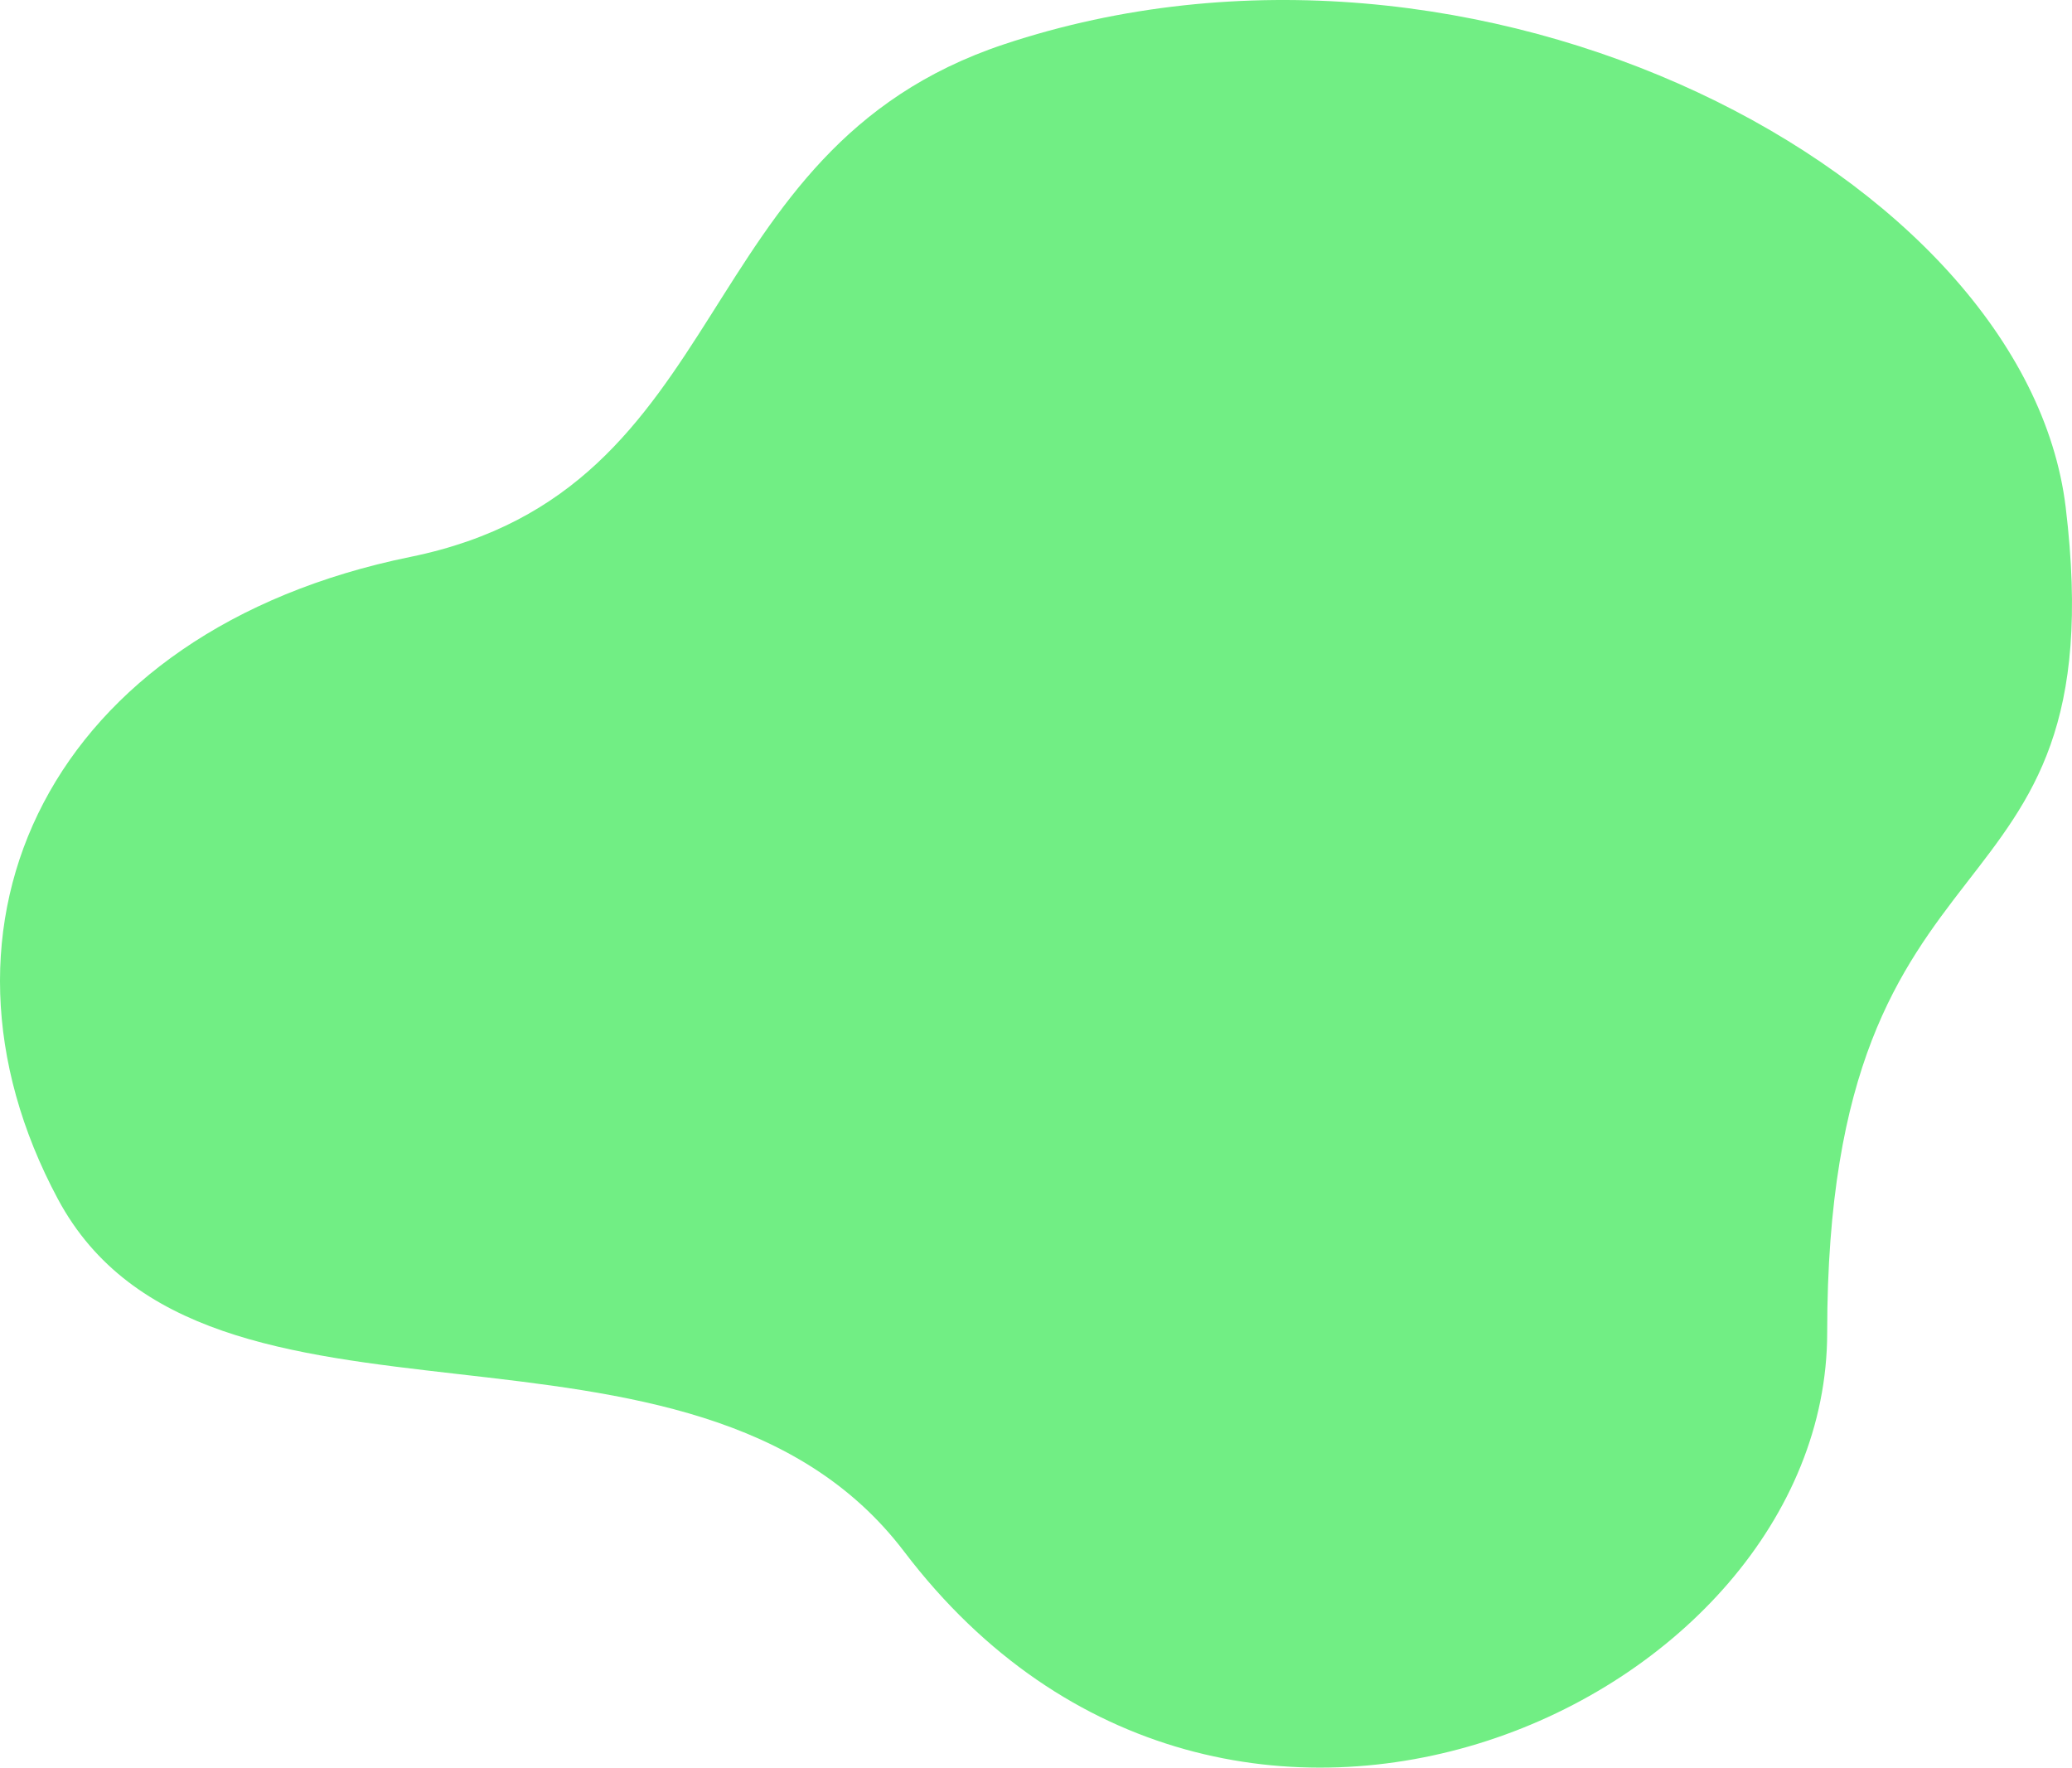 <svg width="728" height="621" viewBox="0 0 728 621" fill="none" xmlns="http://www.w3.org/2000/svg">
<path d="M352.715 15.582C240.609 52.926 259.554 172.134 144.221 195.643C17.229 221.544 -31.277 324.942 20.352 421.266C71.981 517.589 243.419 447.479 317.637 545.051C431.512 694.946 641.985 598.206 641.985 468.179C641.985 281.253 744.202 330.975 725.778 178.167C711.622 61.663 519.261 -39.862 352.715 15.582Z" fill="#71EE84"/>
</svg>
